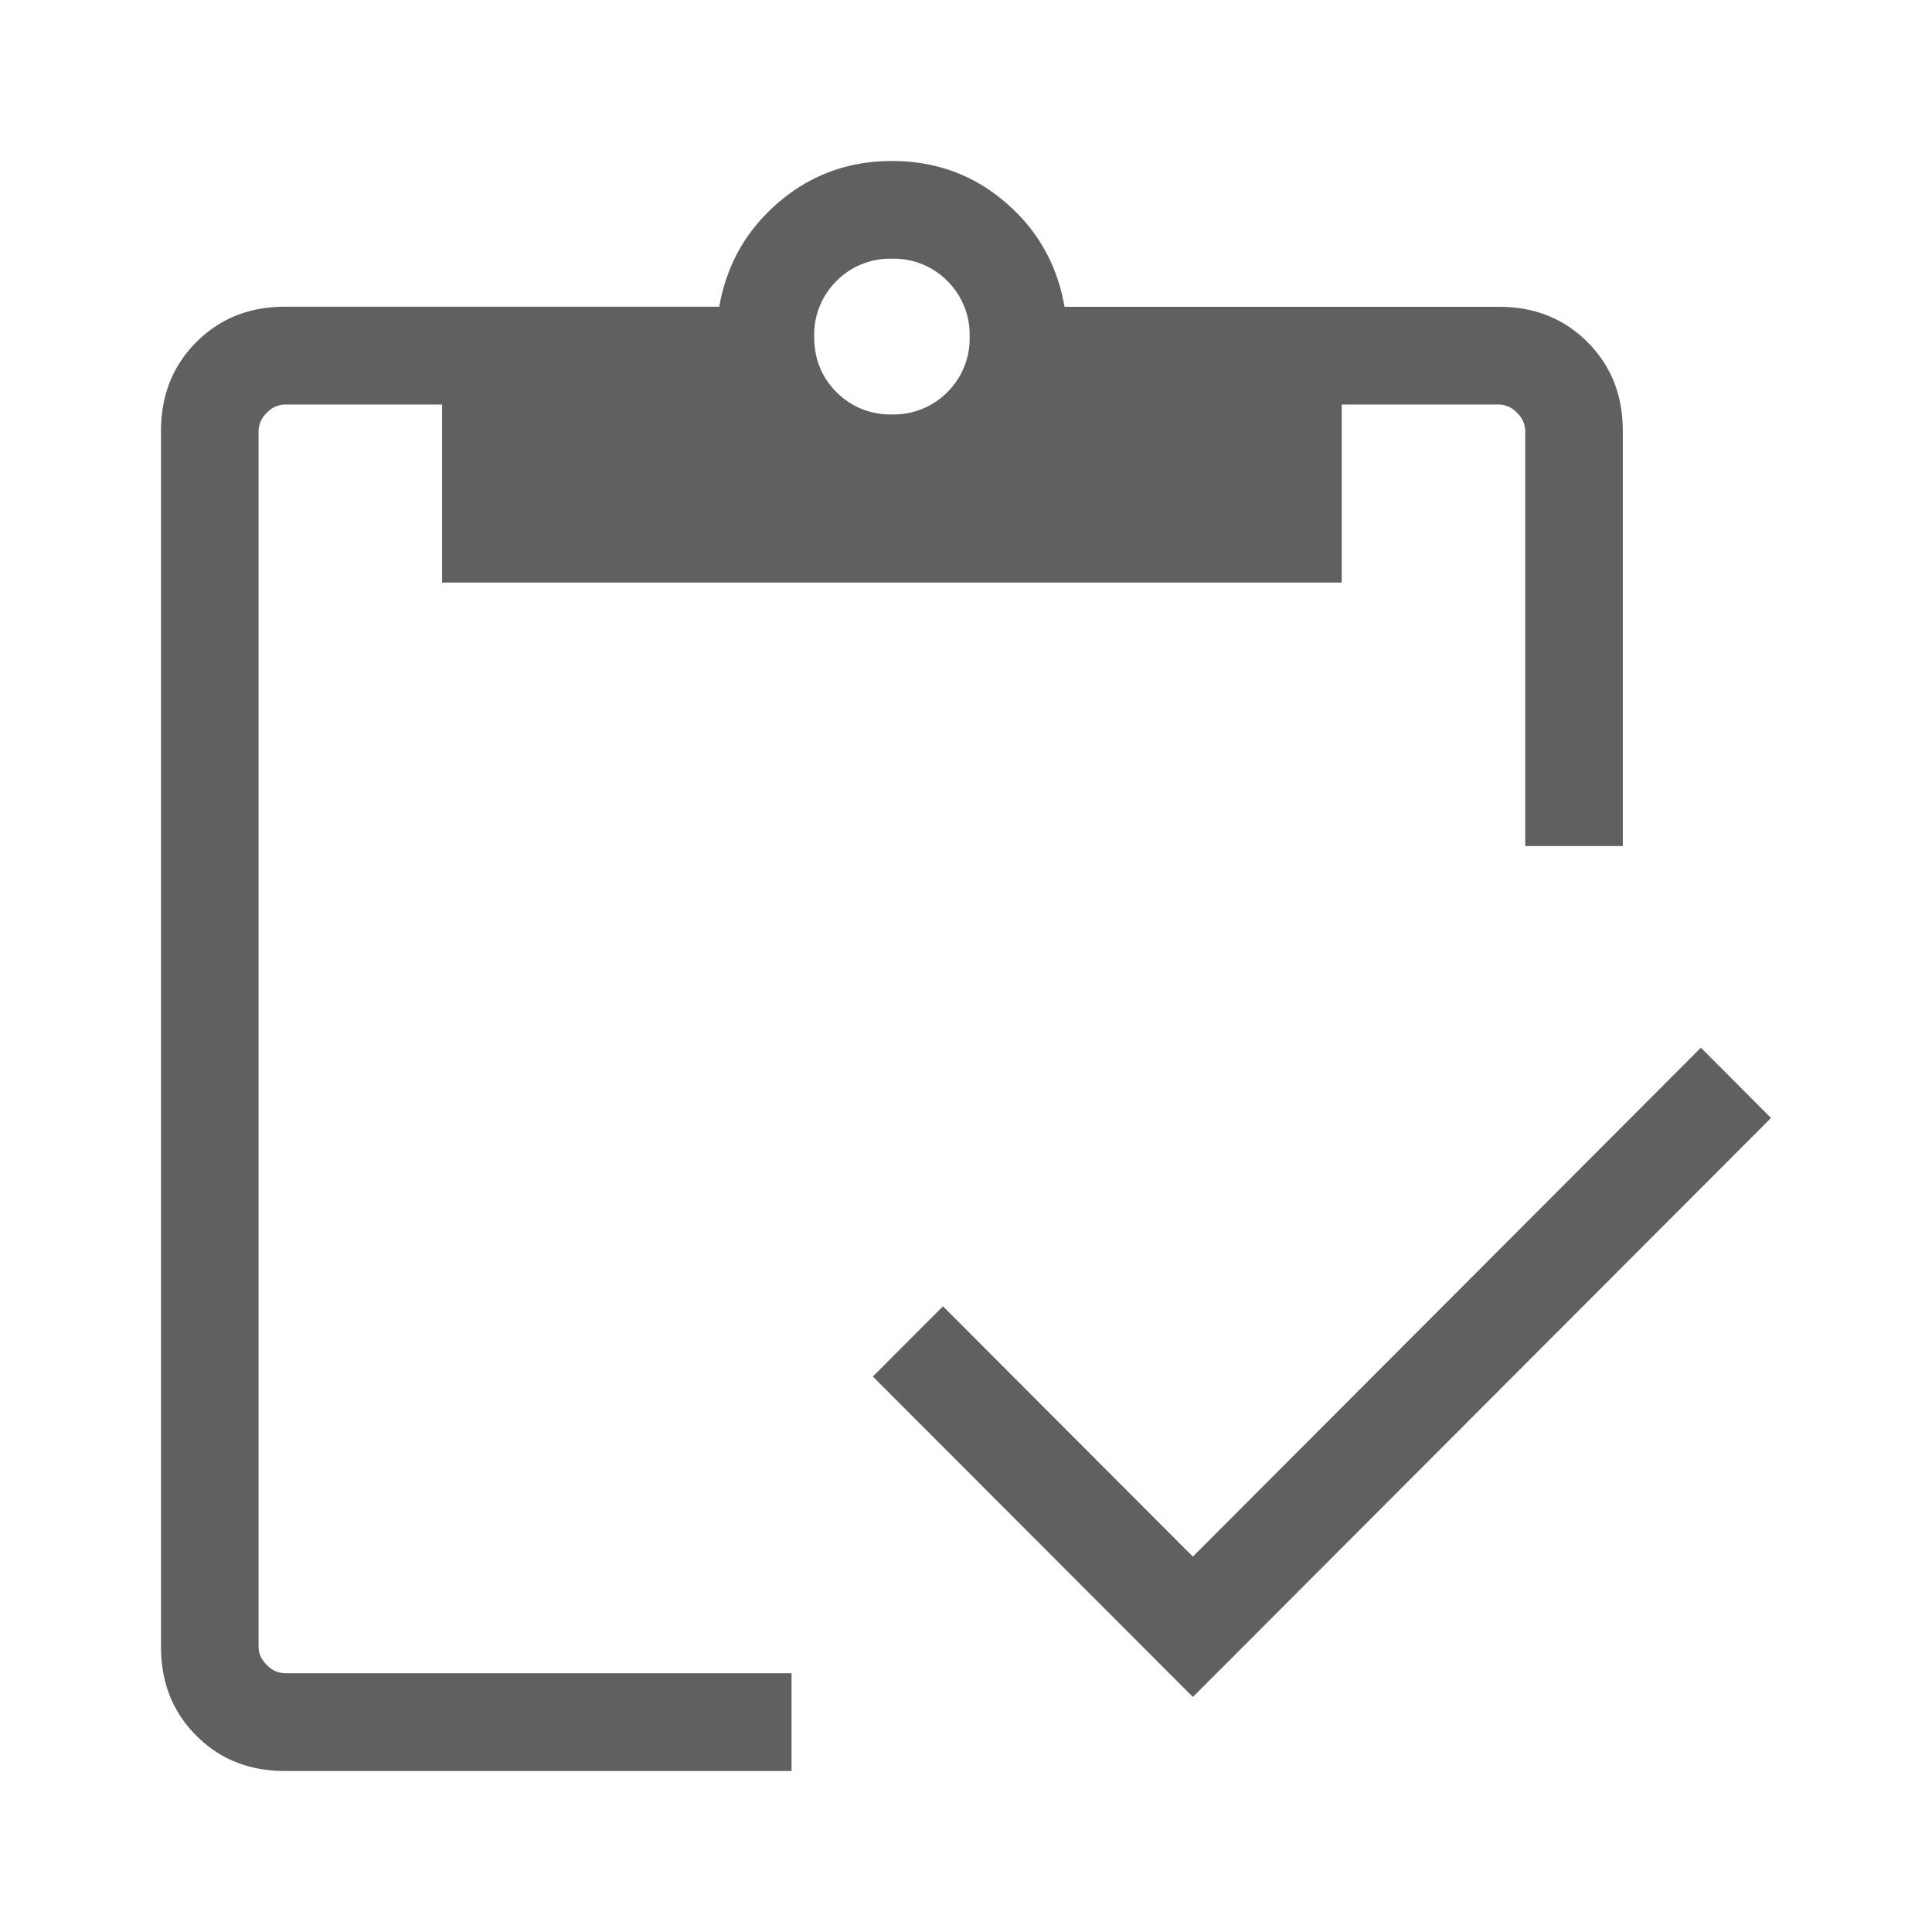 <svg width="24" height="24" viewBox="0 0 24 24" xmlns="http://www.w3.org/2000/svg">
    <path d="M14.818 21.08 10.843 17.1l.871-.873 3.104 3.11 6.311-6.322.871.873-7.182 7.193zm5.341-10.57h-1.212V5.354a.315.315 0 0 0-.102-.226.314.314 0 0 0-.226-.103h-1.952v2.212H5.492V5.025H3.541a.314.314 0 0 0-.226.103.315.315 0 0 0-.103.226v15.103c0 .082.034.158.103.226a.314.314 0 0 0 .226.103h6.292V22H3.54c-.443 0-.81-.146-1.102-.44C2.146 21.269 2 20.9 2 20.458V5.354c0-.443.146-.811.439-1.104.292-.293.66-.44 1.102-.44h5.394c.09-.52.336-.953.737-1.296.4-.343.87-.514 1.408-.514.541 0 1.012.171 1.41.514.4.343.644.775.734 1.297h5.395c.442 0 .81.146 1.102.439.292.293.438.66.438 1.104v5.156zm-9.08-5.362a.934.934 0 0 0 .69-.277.938.938 0 0 0 .276-.69.938.938 0 0 0-.276-.69.934.934 0 0 0-.69-.277.934.934 0 0 0-.688.277.938.938 0 0 0-.277.69c0 .276.092.506.277.69a.934.934 0 0 0 .689.277z" fill="#606060" fill-rule="nonzero"/>
</svg>
